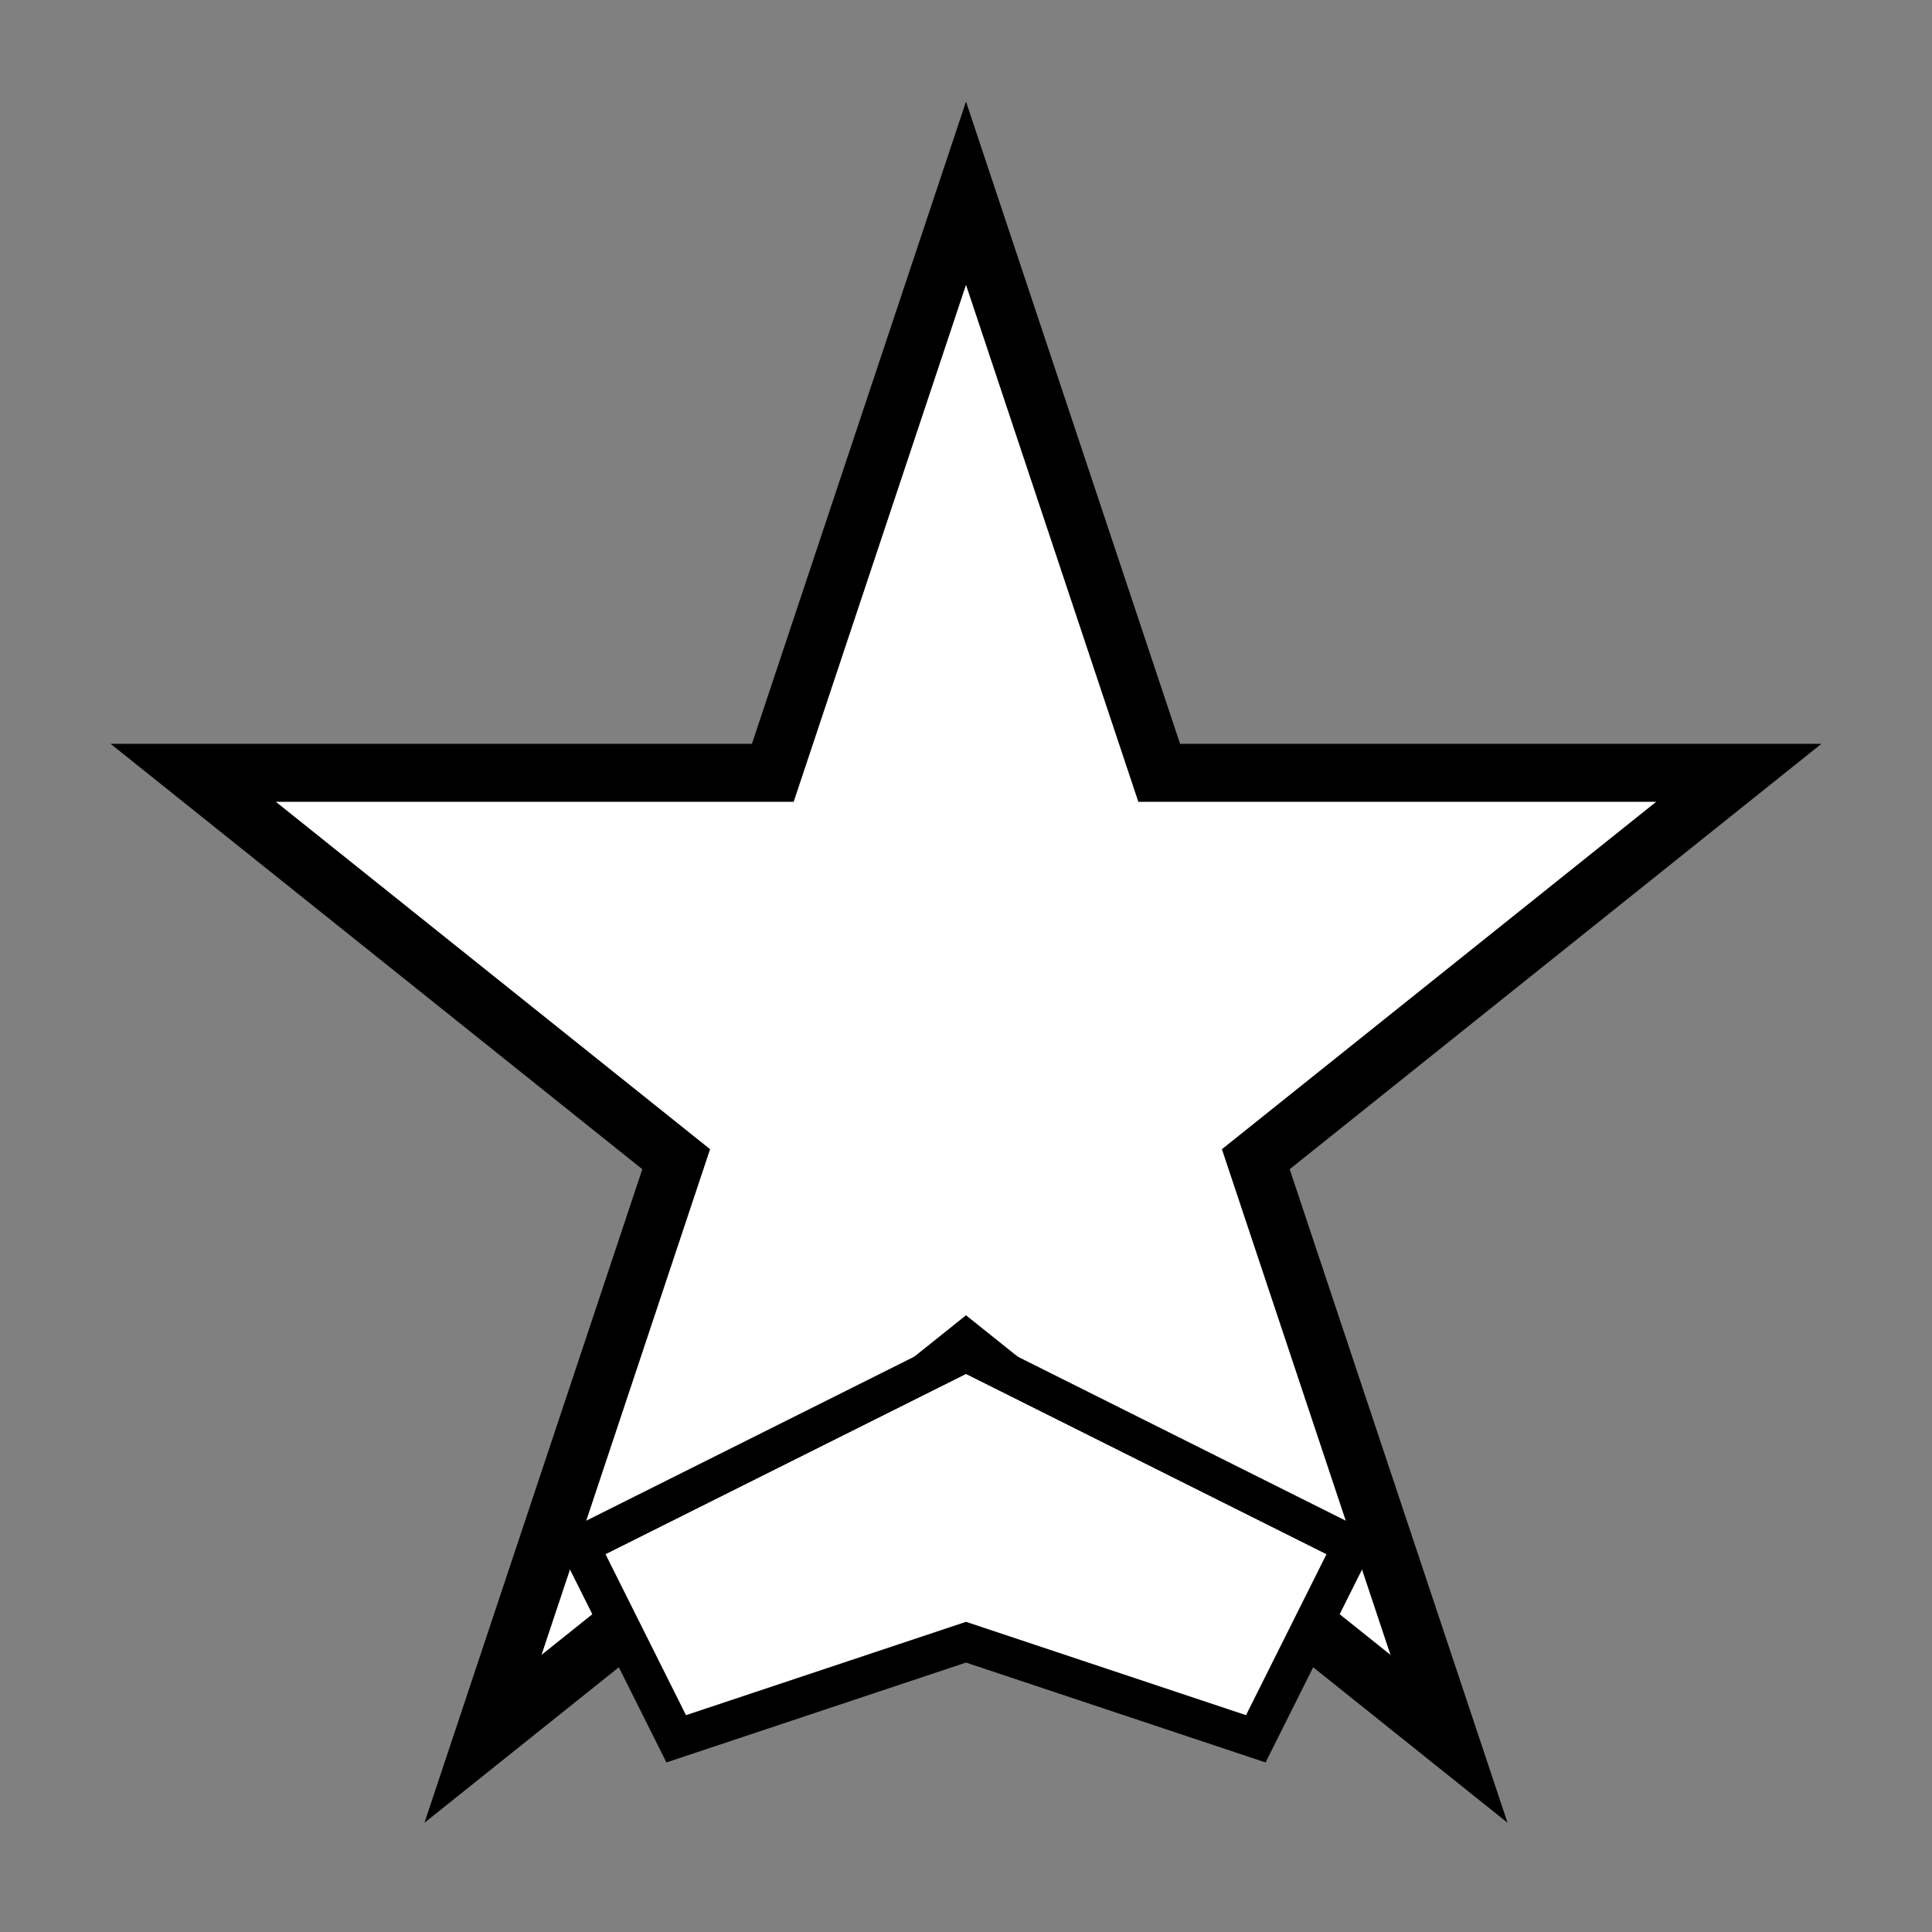 <svg xmlns="http://www.w3.org/2000/svg" fill="none" viewBox="0 0 100 100" height="100" width="100">
    
    <rect x="0" y="0" width="100" height="100" fill="#808080" stroke="none"/>
    
    <polygon fill="white" stroke-width="3" stroke="black" points="50,10 60,40 90,40 65,60 75,90 50,70 25,90 35,60 10,40 40,40"></polygon>
    
    
    <path fill="white" stroke-width="2" stroke="black" d="M30 80 L50 70 L70 80 L65 90 L50 85 L35 90 Z"></path>
</svg>
